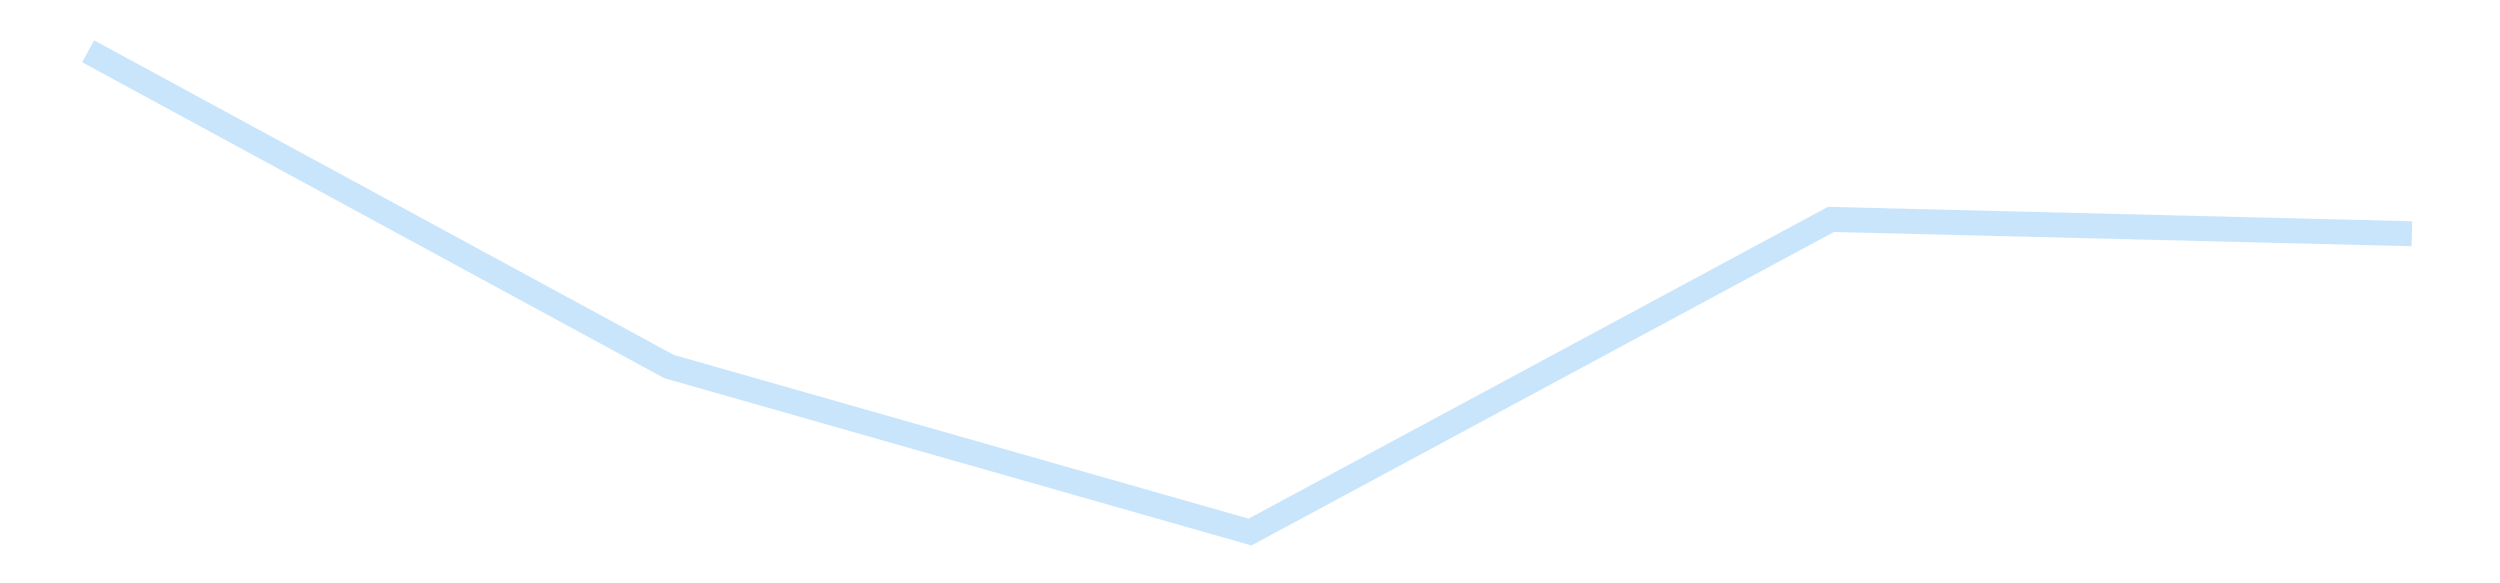<?xml version='1.0' encoding='utf-8'?>
<svg xmlns="http://www.w3.org/2000/svg" xmlns:xlink="http://www.w3.org/1999/xlink" id="chart-39e93deb-620d-49d6-b158-f518384b8650" class="pygal-chart pygal-sparkline" viewBox="0 0 300 70" width="300" height="70"><!--Generated with pygal 3.0.4 (lxml) ©Kozea 2012-2016 on 2025-11-03--><!--http://pygal.org--><!--http://github.com/Kozea/pygal--><defs><style type="text/css">#chart-39e93deb-620d-49d6-b158-f518384b8650{-webkit-user-select:none;-webkit-font-smoothing:antialiased;font-family:Consolas,"Liberation Mono",Menlo,Courier,monospace}#chart-39e93deb-620d-49d6-b158-f518384b8650 .title{font-family:Consolas,"Liberation Mono",Menlo,Courier,monospace;font-size:16px}#chart-39e93deb-620d-49d6-b158-f518384b8650 .legends .legend text{font-family:Consolas,"Liberation Mono",Menlo,Courier,monospace;font-size:14px}#chart-39e93deb-620d-49d6-b158-f518384b8650 .axis text{font-family:Consolas,"Liberation Mono",Menlo,Courier,monospace;font-size:10px}#chart-39e93deb-620d-49d6-b158-f518384b8650 .axis text.major{font-family:Consolas,"Liberation Mono",Menlo,Courier,monospace;font-size:10px}#chart-39e93deb-620d-49d6-b158-f518384b8650 .text-overlay text.value{font-family:Consolas,"Liberation Mono",Menlo,Courier,monospace;font-size:16px}#chart-39e93deb-620d-49d6-b158-f518384b8650 .text-overlay text.label{font-family:Consolas,"Liberation Mono",Menlo,Courier,monospace;font-size:10px}#chart-39e93deb-620d-49d6-b158-f518384b8650 .tooltip{font-family:Consolas,"Liberation Mono",Menlo,Courier,monospace;font-size:14px}#chart-39e93deb-620d-49d6-b158-f518384b8650 text.no_data{font-family:Consolas,"Liberation Mono",Menlo,Courier,monospace;font-size:64px}
#chart-39e93deb-620d-49d6-b158-f518384b8650{background-color:transparent}#chart-39e93deb-620d-49d6-b158-f518384b8650 path,#chart-39e93deb-620d-49d6-b158-f518384b8650 line,#chart-39e93deb-620d-49d6-b158-f518384b8650 rect,#chart-39e93deb-620d-49d6-b158-f518384b8650 circle{-webkit-transition:150ms;-moz-transition:150ms;transition:150ms}#chart-39e93deb-620d-49d6-b158-f518384b8650 .graph &gt; .background{fill:transparent}#chart-39e93deb-620d-49d6-b158-f518384b8650 .plot &gt; .background{fill:transparent}#chart-39e93deb-620d-49d6-b158-f518384b8650 .graph{fill:rgba(0,0,0,.87)}#chart-39e93deb-620d-49d6-b158-f518384b8650 text.no_data{fill:rgba(0,0,0,1)}#chart-39e93deb-620d-49d6-b158-f518384b8650 .title{fill:rgba(0,0,0,1)}#chart-39e93deb-620d-49d6-b158-f518384b8650 .legends .legend text{fill:rgba(0,0,0,.87)}#chart-39e93deb-620d-49d6-b158-f518384b8650 .legends .legend:hover text{fill:rgba(0,0,0,1)}#chart-39e93deb-620d-49d6-b158-f518384b8650 .axis .line{stroke:rgba(0,0,0,1)}#chart-39e93deb-620d-49d6-b158-f518384b8650 .axis .guide.line{stroke:rgba(0,0,0,.54)}#chart-39e93deb-620d-49d6-b158-f518384b8650 .axis .major.line{stroke:rgba(0,0,0,.87)}#chart-39e93deb-620d-49d6-b158-f518384b8650 .axis text.major{fill:rgba(0,0,0,1)}#chart-39e93deb-620d-49d6-b158-f518384b8650 .axis.y .guides:hover .guide.line,#chart-39e93deb-620d-49d6-b158-f518384b8650 .line-graph .axis.x .guides:hover .guide.line,#chart-39e93deb-620d-49d6-b158-f518384b8650 .stackedline-graph .axis.x .guides:hover .guide.line,#chart-39e93deb-620d-49d6-b158-f518384b8650 .xy-graph .axis.x .guides:hover .guide.line{stroke:rgba(0,0,0,1)}#chart-39e93deb-620d-49d6-b158-f518384b8650 .axis .guides:hover text{fill:rgba(0,0,0,1)}#chart-39e93deb-620d-49d6-b158-f518384b8650 .reactive{fill-opacity:.7;stroke-opacity:.8;stroke-width:3}#chart-39e93deb-620d-49d6-b158-f518384b8650 .ci{stroke:rgba(0,0,0,.87)}#chart-39e93deb-620d-49d6-b158-f518384b8650 .reactive.active,#chart-39e93deb-620d-49d6-b158-f518384b8650 .active .reactive{fill-opacity:.8;stroke-opacity:.9;stroke-width:4}#chart-39e93deb-620d-49d6-b158-f518384b8650 .ci .reactive.active{stroke-width:1.5}#chart-39e93deb-620d-49d6-b158-f518384b8650 .series text{fill:rgba(0,0,0,1)}#chart-39e93deb-620d-49d6-b158-f518384b8650 .tooltip rect{fill:transparent;stroke:rgba(0,0,0,1);-webkit-transition:opacity 150ms;-moz-transition:opacity 150ms;transition:opacity 150ms}#chart-39e93deb-620d-49d6-b158-f518384b8650 .tooltip .label{fill:rgba(0,0,0,.87)}#chart-39e93deb-620d-49d6-b158-f518384b8650 .tooltip .label{fill:rgba(0,0,0,.87)}#chart-39e93deb-620d-49d6-b158-f518384b8650 .tooltip .legend{font-size:.8em;fill:rgba(0,0,0,.54)}#chart-39e93deb-620d-49d6-b158-f518384b8650 .tooltip .x_label{font-size:.6em;fill:rgba(0,0,0,1)}#chart-39e93deb-620d-49d6-b158-f518384b8650 .tooltip .xlink{font-size:.5em;text-decoration:underline}#chart-39e93deb-620d-49d6-b158-f518384b8650 .tooltip .value{font-size:1.5em}#chart-39e93deb-620d-49d6-b158-f518384b8650 .bound{font-size:.5em}#chart-39e93deb-620d-49d6-b158-f518384b8650 .max-value{font-size:.75em;fill:rgba(0,0,0,.54)}#chart-39e93deb-620d-49d6-b158-f518384b8650 .map-element{fill:transparent;stroke:rgba(0,0,0,.54) !important}#chart-39e93deb-620d-49d6-b158-f518384b8650 .map-element .reactive{fill-opacity:inherit;stroke-opacity:inherit}#chart-39e93deb-620d-49d6-b158-f518384b8650 .color-0,#chart-39e93deb-620d-49d6-b158-f518384b8650 .color-0 a:visited{stroke:#bbdefb;fill:#bbdefb}#chart-39e93deb-620d-49d6-b158-f518384b8650 .text-overlay .color-0 text{fill:black}
#chart-39e93deb-620d-49d6-b158-f518384b8650 text.no_data{text-anchor:middle}#chart-39e93deb-620d-49d6-b158-f518384b8650 .guide.line{fill:none}#chart-39e93deb-620d-49d6-b158-f518384b8650 .centered{text-anchor:middle}#chart-39e93deb-620d-49d6-b158-f518384b8650 .title{text-anchor:middle}#chart-39e93deb-620d-49d6-b158-f518384b8650 .legends .legend text{fill-opacity:1}#chart-39e93deb-620d-49d6-b158-f518384b8650 .axis.x text{text-anchor:middle}#chart-39e93deb-620d-49d6-b158-f518384b8650 .axis.x:not(.web) text[transform]{text-anchor:start}#chart-39e93deb-620d-49d6-b158-f518384b8650 .axis.x:not(.web) text[transform].backwards{text-anchor:end}#chart-39e93deb-620d-49d6-b158-f518384b8650 .axis.y text{text-anchor:end}#chart-39e93deb-620d-49d6-b158-f518384b8650 .axis.y text[transform].backwards{text-anchor:start}#chart-39e93deb-620d-49d6-b158-f518384b8650 .axis.y2 text{text-anchor:start}#chart-39e93deb-620d-49d6-b158-f518384b8650 .axis.y2 text[transform].backwards{text-anchor:end}#chart-39e93deb-620d-49d6-b158-f518384b8650 .axis .guide.line{stroke-dasharray:4,4;stroke:black}#chart-39e93deb-620d-49d6-b158-f518384b8650 .axis .major.guide.line{stroke-dasharray:6,6;stroke:black}#chart-39e93deb-620d-49d6-b158-f518384b8650 .horizontal .axis.y .guide.line,#chart-39e93deb-620d-49d6-b158-f518384b8650 .horizontal .axis.y2 .guide.line,#chart-39e93deb-620d-49d6-b158-f518384b8650 .vertical .axis.x .guide.line{opacity:0}#chart-39e93deb-620d-49d6-b158-f518384b8650 .horizontal .axis.always_show .guide.line,#chart-39e93deb-620d-49d6-b158-f518384b8650 .vertical .axis.always_show .guide.line{opacity:1 !important}#chart-39e93deb-620d-49d6-b158-f518384b8650 .axis.y .guides:hover .guide.line,#chart-39e93deb-620d-49d6-b158-f518384b8650 .axis.y2 .guides:hover .guide.line,#chart-39e93deb-620d-49d6-b158-f518384b8650 .axis.x .guides:hover .guide.line{opacity:1}#chart-39e93deb-620d-49d6-b158-f518384b8650 .axis .guides:hover text{opacity:1}#chart-39e93deb-620d-49d6-b158-f518384b8650 .nofill{fill:none}#chart-39e93deb-620d-49d6-b158-f518384b8650 .subtle-fill{fill-opacity:.2}#chart-39e93deb-620d-49d6-b158-f518384b8650 .dot{stroke-width:1px;fill-opacity:1;stroke-opacity:1}#chart-39e93deb-620d-49d6-b158-f518384b8650 .dot.active{stroke-width:5px}#chart-39e93deb-620d-49d6-b158-f518384b8650 .dot.negative{fill:transparent}#chart-39e93deb-620d-49d6-b158-f518384b8650 text,#chart-39e93deb-620d-49d6-b158-f518384b8650 tspan{stroke:none !important}#chart-39e93deb-620d-49d6-b158-f518384b8650 .series text.active{opacity:1}#chart-39e93deb-620d-49d6-b158-f518384b8650 .tooltip rect{fill-opacity:.95;stroke-width:.5}#chart-39e93deb-620d-49d6-b158-f518384b8650 .tooltip text{fill-opacity:1}#chart-39e93deb-620d-49d6-b158-f518384b8650 .showable{visibility:hidden}#chart-39e93deb-620d-49d6-b158-f518384b8650 .showable.shown{visibility:visible}#chart-39e93deb-620d-49d6-b158-f518384b8650 .gauge-background{fill:rgba(229,229,229,1);stroke:none}#chart-39e93deb-620d-49d6-b158-f518384b8650 .bg-lines{stroke:transparent;stroke-width:2px}</style><script type="text/javascript">window.pygal = window.pygal || {};window.pygal.config = window.pygal.config || {};window.pygal.config['39e93deb-620d-49d6-b158-f518384b8650'] = {"allow_interruptions": false, "box_mode": "extremes", "classes": ["pygal-chart", "pygal-sparkline"], "css": ["file://style.css", "file://graph.css"], "defs": [], "disable_xml_declaration": false, "dots_size": 2.5, "dynamic_print_values": false, "explicit_size": true, "fill": false, "force_uri_protocol": "https", "formatter": null, "half_pie": false, "height": 70, "include_x_axis": false, "inner_radius": 0, "interpolate": null, "interpolation_parameters": {}, "interpolation_precision": 250, "inverse_y_axis": false, "js": [], "legend_at_bottom": false, "legend_at_bottom_columns": null, "legend_box_size": 12, "logarithmic": false, "margin": 5, "margin_bottom": null, "margin_left": null, "margin_right": null, "margin_top": null, "max_scale": 2, "min_scale": 1, "missing_value_fill_truncation": "x", "no_data_text": "", "no_prefix": false, "order_min": null, "pretty_print": false, "print_labels": false, "print_values": false, "print_values_position": "center", "print_zeroes": true, "range": null, "rounded_bars": null, "secondary_range": null, "show_dots": false, "show_legend": false, "show_minor_x_labels": true, "show_minor_y_labels": true, "show_only_major_dots": false, "show_x_guides": false, "show_x_labels": false, "show_y_guides": true, "show_y_labels": false, "spacing": 0, "stack_from_top": false, "strict": false, "stroke": true, "stroke_style": null, "style": {"background": "transparent", "ci_colors": [], "colors": ["#bbdefb"], "dot_opacity": "1", "font_family": "Consolas, \"Liberation Mono\", Menlo, Courier, monospace", "foreground": "rgba(0, 0, 0, .87)", "foreground_strong": "rgba(0, 0, 0, 1)", "foreground_subtle": "rgba(0, 0, 0, .54)", "guide_stroke_color": "black", "guide_stroke_dasharray": "4,4", "label_font_family": "Consolas, \"Liberation Mono\", Menlo, Courier, monospace", "label_font_size": 10, "legend_font_family": "Consolas, \"Liberation Mono\", Menlo, Courier, monospace", "legend_font_size": 14, "major_guide_stroke_color": "black", "major_guide_stroke_dasharray": "6,6", "major_label_font_family": "Consolas, \"Liberation Mono\", Menlo, Courier, monospace", "major_label_font_size": 10, "no_data_font_family": "Consolas, \"Liberation Mono\", Menlo, Courier, monospace", "no_data_font_size": 64, "opacity": ".7", "opacity_hover": ".8", "plot_background": "transparent", "stroke_opacity": ".8", "stroke_opacity_hover": ".9", "stroke_width": 3, "stroke_width_hover": "4", "title_font_family": "Consolas, \"Liberation Mono\", Menlo, Courier, monospace", "title_font_size": 16, "tooltip_font_family": "Consolas, \"Liberation Mono\", Menlo, Courier, monospace", "tooltip_font_size": 14, "transition": "150ms", "value_background": "rgba(229, 229, 229, 1)", "value_colors": [], "value_font_family": "Consolas, \"Liberation Mono\", Menlo, Courier, monospace", "value_font_size": 16, "value_label_font_family": "Consolas, \"Liberation Mono\", Menlo, Courier, monospace", "value_label_font_size": 10}, "title": null, "tooltip_border_radius": 0, "tooltip_fancy_mode": true, "truncate_label": null, "truncate_legend": null, "width": 300, "x_label_rotation": 0, "x_labels": null, "x_labels_major": null, "x_labels_major_count": null, "x_labels_major_every": null, "x_title": null, "xrange": null, "y_label_rotation": 0, "y_labels": null, "y_labels_major": null, "y_labels_major_count": null, "y_labels_major_every": null, "y_title": null, "zero": 0, "legends": [""]}</script></defs><title>Pygal</title><g class="graph line-graph vertical"><rect x="0" y="0" width="300" height="70" class="background"/><g transform="translate(5, 5)" class="plot"><rect x="0" y="0" width="290" height="60" class="background"/><g class="series serie-0 color-0"><path d="M5.577 1.154 L75.288 38.988 145 58.846 214.712 21.332 284.423 23.05" class="line reactive nofill"/></g></g><g class="titles"/><g transform="translate(5, 5)" class="plot overlay"><g class="series serie-0 color-0"/></g><g transform="translate(5, 5)" class="plot text-overlay"><g class="series serie-0 color-0"/></g><g transform="translate(5, 5)" class="plot tooltip-overlay"><g transform="translate(0 0)" style="opacity: 0" class="tooltip"><rect rx="0" ry="0" width="0" height="0" class="tooltip-box"/><g class="text"/></g></g></g></svg>